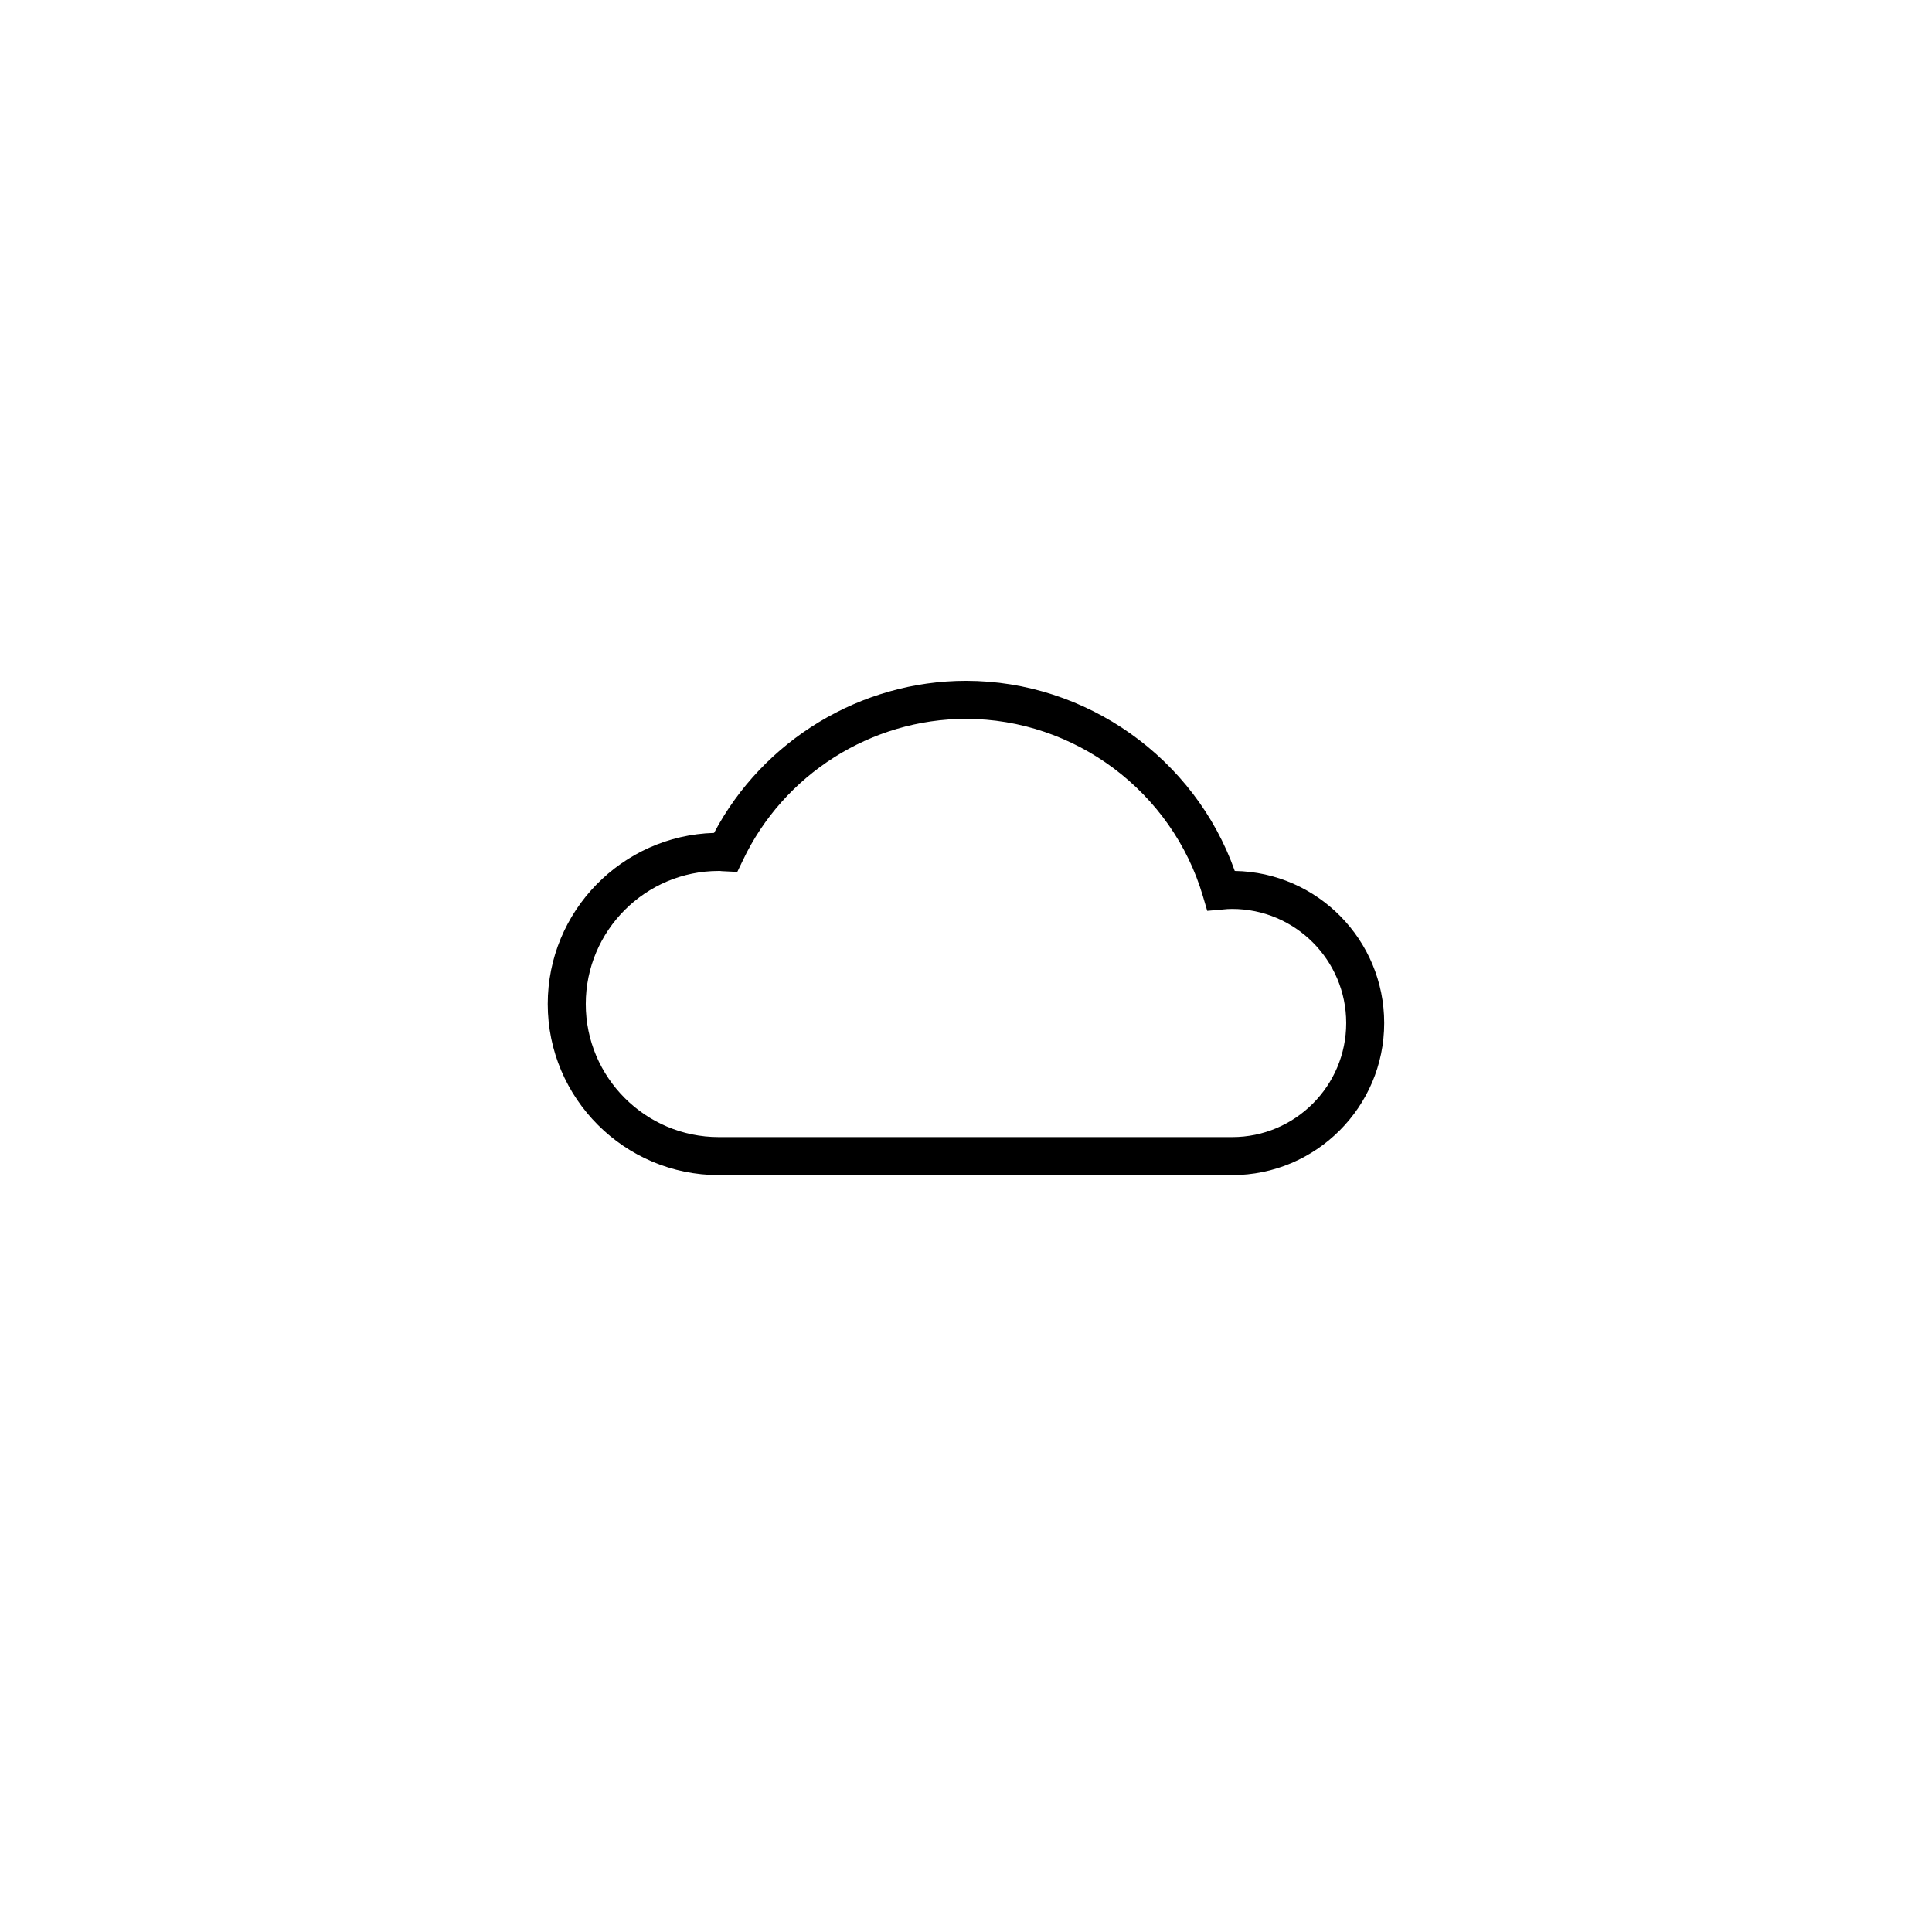 <?xml version="1.0" encoding="UTF-8"?>
<!-- Uploaded to: ICON Repo, www.iconrepo.com, Generator: ICON Repo Mixer Tools -->
<svg fill="#000000" width="800px" height="800px" version="1.1" viewBox="144 144 512 512" xmlns="http://www.w3.org/2000/svg">
 <path d="m470.53 455.42h-136.03c-24.988 0-45.344-20.355-45.344-45.344 0-24.586 19.648-44.637 44.082-45.344 13-24.586 38.895-40.305 66.754-40.305 31.891 0 60.66 20.504 71.238 50.383 21.914 0.352 39.598 18.289 39.598 40.305 0.004 22.219-18.082 40.305-40.301 40.305zm-136.03-80.609c-19.445 0-35.266 15.82-35.266 35.266 0 19.445 15.82 35.266 35.266 35.266h136.03c16.676 0 30.23-13.551 30.23-30.23 0-16.676-13.551-30.23-30.23-30.23-0.855 0-1.664 0.051-2.519 0.152l-4.082 0.352-1.16-3.93c-8.156-27.652-33.953-46.949-62.77-46.949-25.141 0-48.367 14.711-59.148 37.535l-1.461 3.023-4.133-0.203c-0.199-0.051-0.504-0.051-0.754-0.051z"/>
</svg>